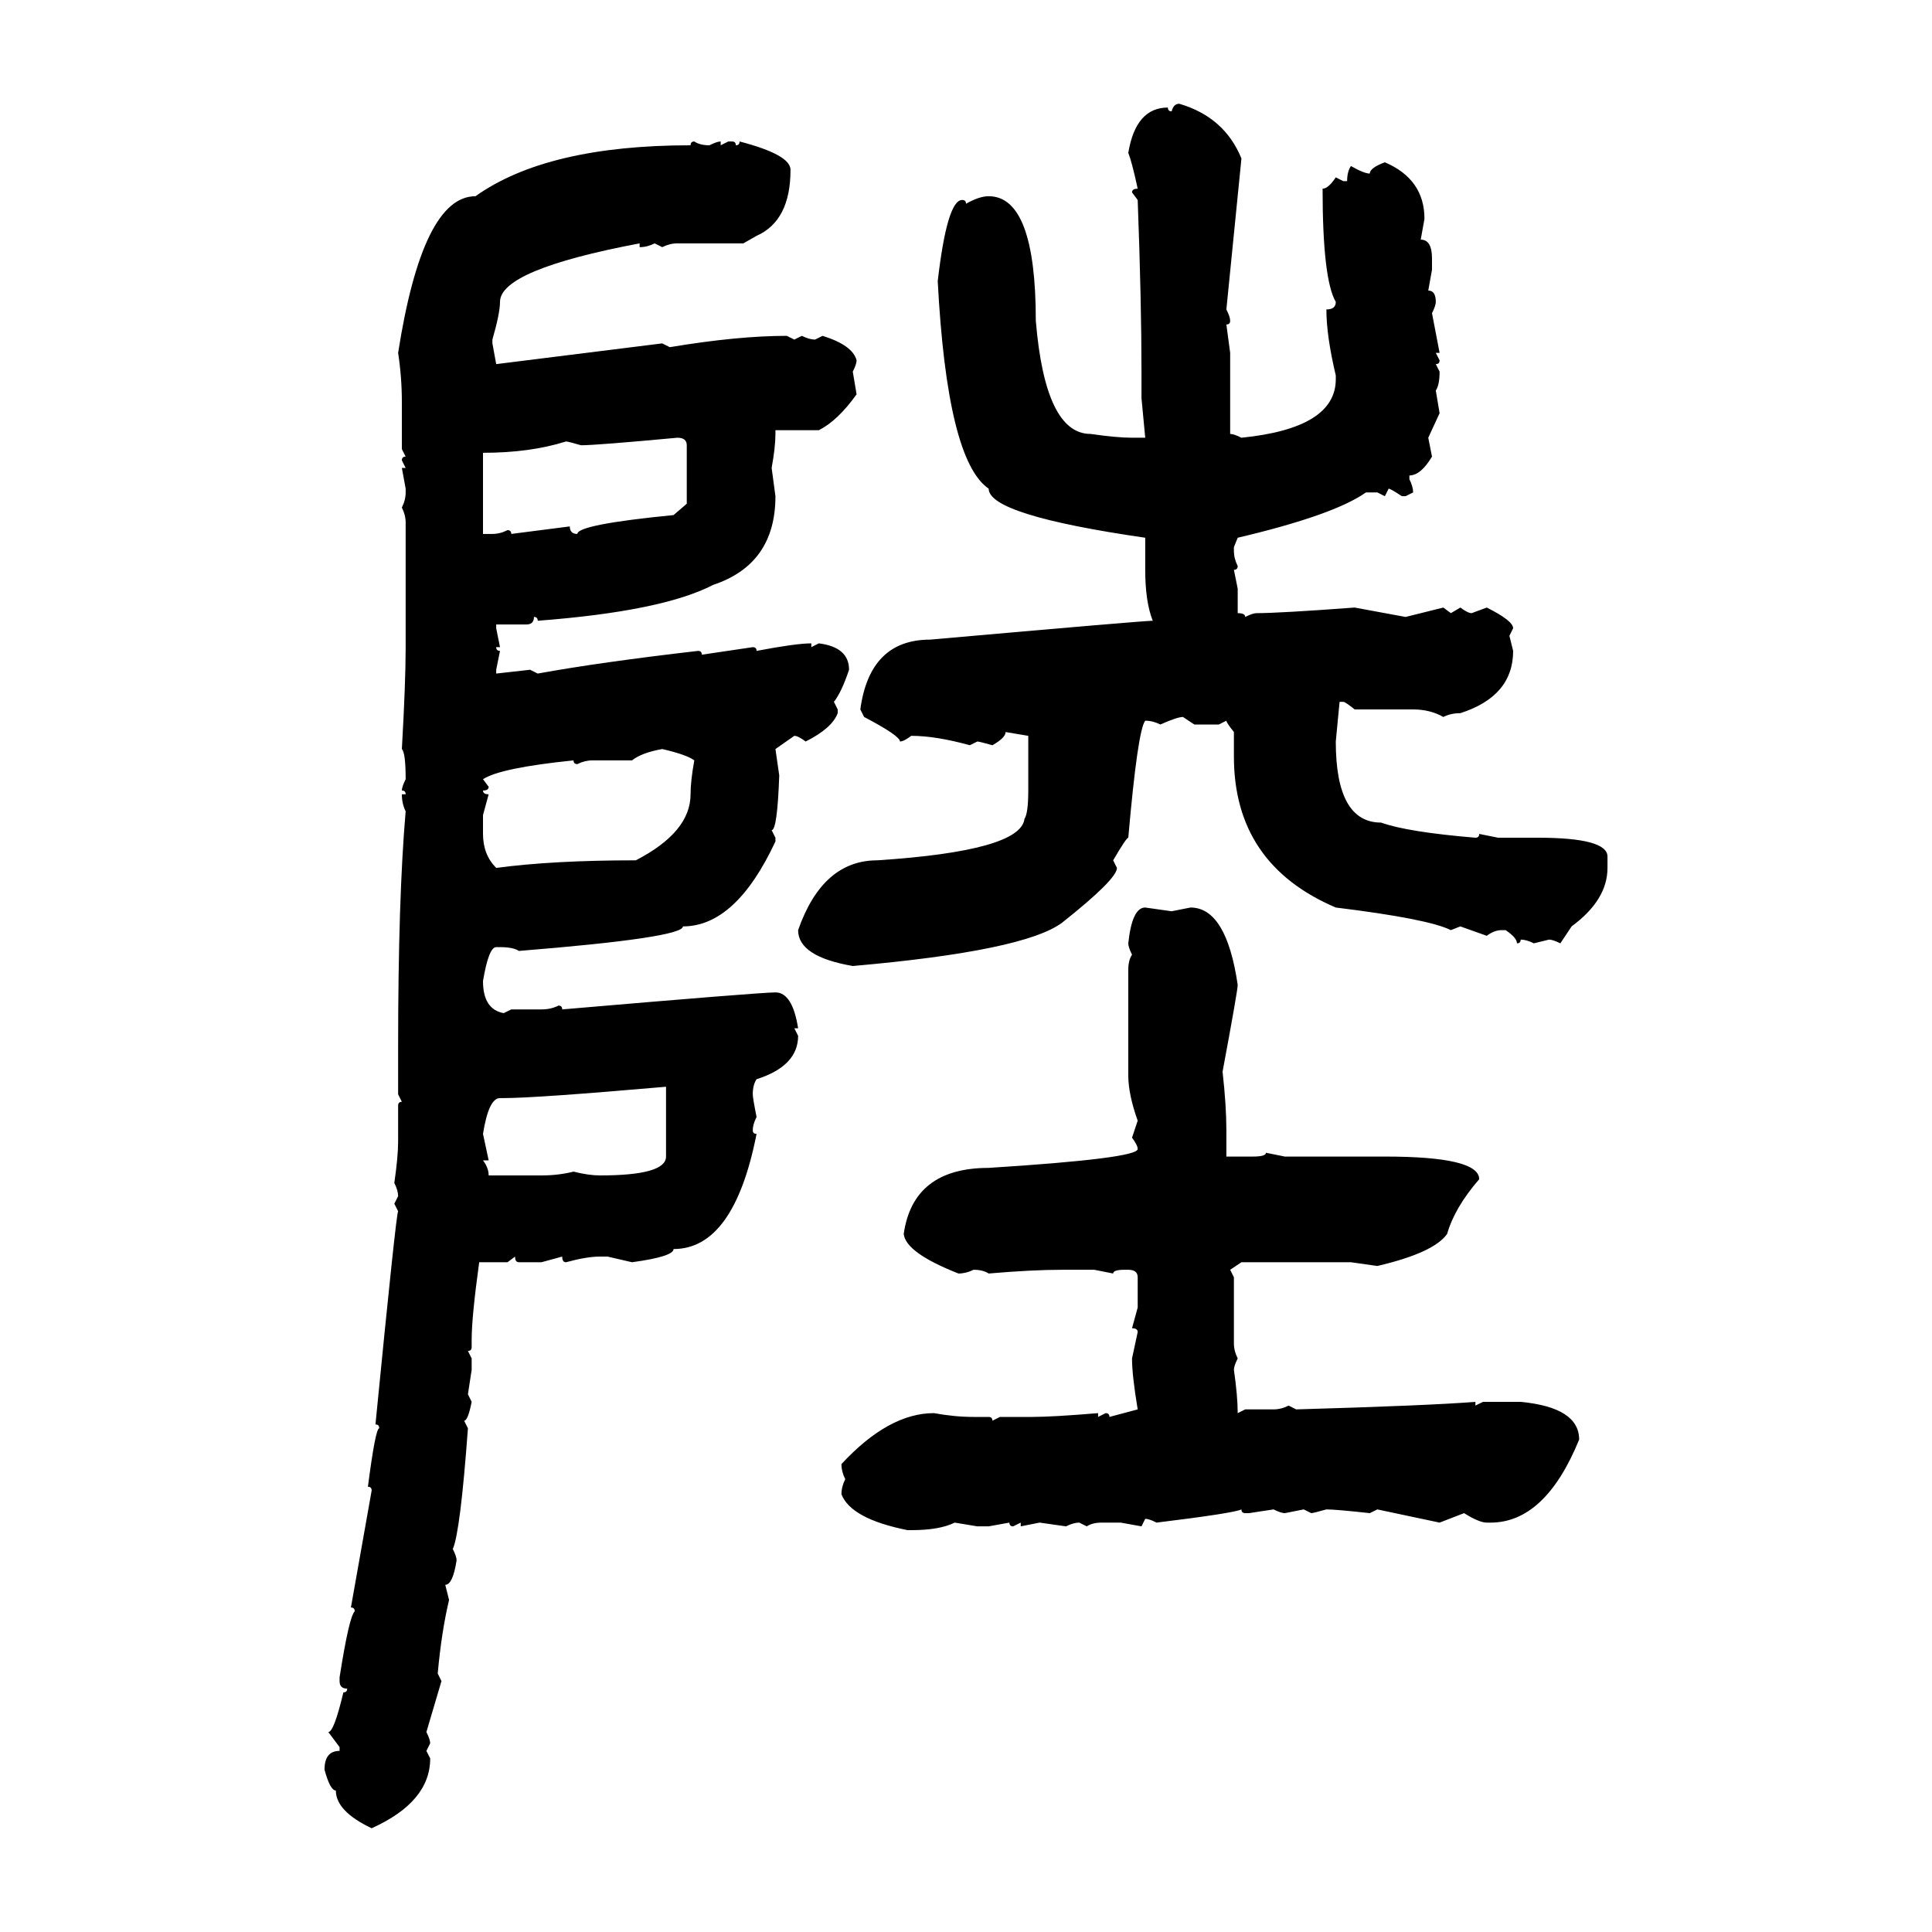 <svg xmlns="http://www.w3.org/2000/svg" xmlns:xlink="http://www.w3.org/1999/xlink" width="300" height="300"><path d="M183.11 16.11L183.11 16.11Q190.14 18.16 192.77 24.61L192.77 24.61L190.43 48.05Q191.02 49.22 191.02 49.80L191.02 49.80Q191.02 50.39 190.43 50.39L190.43 50.39L191.02 54.79L191.02 67.38Q191.60 67.38 192.77 67.97L192.77 67.97Q207.42 66.50 207.42 58.89L207.42 58.89L207.42 58.30Q205.96 52.15 205.96 48.05L205.96 48.05Q207.42 48.05 207.42 46.88L207.42 46.88Q205.37 43.36 205.37 29.30L205.37 29.30Q206.25 29.30 207.42 27.54L207.42 27.54L208.59 28.13L209.18 28.13Q209.18 26.66 209.77 25.78L209.77 25.78Q211.82 26.95 212.70 26.95L212.70 26.95Q212.70 26.07 215.04 25.20L215.04 25.20Q221.19 27.83 221.19 33.98L221.19 33.98L220.61 37.21Q222.36 37.21 222.36 40.14L222.36 40.14L222.36 41.89L221.78 45.12Q222.95 45.12 222.95 46.88L222.95 46.88Q222.95 47.46 222.36 48.63L222.36 48.63L223.54 54.79L222.95 54.79L223.54 55.96Q223.54 56.54 222.95 56.54L222.95 56.54L223.54 57.71Q223.54 59.77 222.95 60.64L222.95 60.64L223.54 64.16L221.78 67.97L222.36 70.90Q220.61 73.83 218.85 73.83L218.85 73.83L218.85 74.41Q219.43 75.59 219.43 76.46L219.43 76.46L218.26 77.05L217.68 77.05Q215.92 75.88 215.63 75.88L215.63 75.88L215.04 77.05L213.87 76.46L212.11 76.46Q207.13 79.98 192.19 83.50L192.19 83.50L191.60 84.96L191.60 85.55Q191.60 86.72 192.19 87.89L192.19 87.89Q192.19 88.48 191.60 88.48L191.60 88.48L192.19 91.41L192.19 95.21Q193.36 95.21 193.36 95.80L193.36 95.80Q194.53 95.21 195.12 95.21L195.12 95.21Q198.63 95.21 210.35 94.34L210.35 94.34L218.26 95.80L224.12 94.34L225.29 95.21L226.76 94.34Q227.93 95.21 228.52 95.21L228.52 95.21L230.86 94.34Q234.96 96.39 234.96 97.56L234.96 97.56L234.38 98.73L234.96 101.07Q234.96 108.11 226.76 110.74L226.76 110.74Q225.29 110.74 224.12 111.33L224.12 111.33Q222.07 110.16 219.43 110.16L219.43 110.16L210.35 110.16Q208.89 108.98 208.59 108.98L208.59 108.98L208.01 108.98L207.42 115.14Q207.42 127.73 214.45 127.73L214.45 127.73Q218.55 129.20 229.10 130.08L229.10 130.08Q229.69 130.08 229.69 129.49L229.69 129.49L232.62 130.08L238.77 130.08Q249.61 130.08 249.61 133.01L249.61 133.01L249.61 134.77Q249.61 139.75 244.04 143.85L244.04 143.85L242.29 146.48Q241.11 145.90 240.53 145.90L240.53 145.90L238.18 146.48Q237.01 145.90 236.13 145.90L236.13 145.90Q236.13 146.48 235.55 146.48L235.55 146.48Q235.55 145.61 233.79 144.43L233.79 144.43L233.20 144.43Q232.03 144.43 230.86 145.31L230.86 145.31L226.76 143.85L225.29 144.43Q221.78 142.68 207.42 140.92L207.42 140.92Q191.60 134.18 191.60 117.48L191.60 117.48L191.60 113.67Q190.43 112.21 190.43 111.91L190.43 111.91L189.26 112.50L185.45 112.50L183.69 111.33Q182.81 111.33 180.18 112.50L180.18 112.50Q179.00 111.91 177.83 111.91L177.83 111.91Q176.66 113.38 175.20 130.08L175.20 130.08Q174.90 130.08 172.85 133.59L172.85 133.59L173.44 134.77Q173.44 136.52 164.94 143.26L164.94 143.26Q159.08 147.66 132.42 150L132.42 150Q123.93 148.54 123.93 144.43L123.93 144.43Q127.73 133.59 136.23 133.59L136.23 133.59Q158.50 132.13 159.08 127.15L159.08 127.15Q159.67 126.27 159.67 122.75L159.67 122.75L159.67 114.26L156.15 113.67Q156.15 114.55 154.10 115.72L154.10 115.72Q152.05 115.14 151.76 115.14L151.76 115.14L150.59 115.72Q145.31 114.26 141.50 114.26L141.50 114.26Q140.33 115.14 139.75 115.14L139.75 115.14Q139.75 114.26 134.18 111.33L134.18 111.33L133.59 110.16Q135.06 99.32 144.43 99.32L144.43 99.32Q177.54 96.39 179.00 96.39L179.00 96.39Q177.83 93.46 177.83 88.48L177.83 88.48L177.83 83.50Q153.52 79.98 153.52 75.88L153.52 75.88Q147.07 71.48 145.61 43.65L145.61 43.65Q147.07 31.05 149.41 31.05L149.41 31.05Q150 31.05 150 31.64L150 31.64Q152.05 30.47 153.52 30.47L153.52 30.47Q160.84 30.47 160.84 49.80L160.84 49.80Q162.30 67.38 169.34 67.38L169.34 67.38Q173.44 67.97 175.78 67.97L175.78 67.97L177.83 67.97L177.25 61.82L177.25 57.71Q177.25 46.88 176.66 31.05L176.66 31.05L175.78 29.88Q175.78 29.30 176.66 29.30L176.66 29.30Q175.78 25.20 175.20 23.73L175.20 23.73Q176.37 16.70 181.35 16.70L181.35 16.70Q181.35 17.29 181.93 17.29L181.93 17.29Q182.23 16.11 183.11 16.11ZM107.81 21.97L107.81 21.97Q108.69 22.56 110.16 22.56L110.16 22.56Q111.33 21.97 111.91 21.97L111.91 21.97L111.91 22.56L113.09 21.97L113.67 21.97Q114.26 21.97 114.26 22.56L114.26 22.56Q114.84 22.56 114.84 21.97L114.84 21.97Q122.75 24.02 122.75 26.37L122.75 26.37Q122.75 34.28 117.48 36.62L117.48 36.62L115.43 37.79L105.18 37.79Q104.00 37.79 102.83 38.38L102.83 38.38L101.66 37.79Q100.49 38.38 99.32 38.38L99.32 38.38L99.32 37.79Q77.64 41.89 77.64 46.88L77.64 46.88Q77.64 48.63 76.46 52.73L76.46 52.73L76.46 53.32L77.05 56.54L102.83 53.32L104.00 53.91Q114.55 52.15 122.17 52.15L122.17 52.15L123.34 52.73L124.51 52.15Q125.68 52.73 126.56 52.73L126.56 52.73L127.73 52.15Q132.42 53.61 133.01 55.96L133.01 55.96Q133.01 56.54 132.42 57.71L132.42 57.71L133.01 61.23Q130.08 65.33 127.15 66.80L127.15 66.80L120.41 66.80L120.41 67.38Q120.41 69.43 119.82 72.66L119.82 72.66L120.41 77.05Q120.41 87.60 110.74 90.82L110.74 90.82Q102.83 94.92 83.50 96.39L83.50 96.39Q83.50 95.80 82.91 95.80L82.91 95.80Q82.91 96.97 81.74 96.97L81.74 96.97L77.05 96.97L77.05 97.56L77.64 100.49L77.05 100.49Q77.05 101.07 77.64 101.07L77.64 101.07L77.05 104.00L77.05 104.59L82.32 104.00L83.50 104.59Q93.16 102.83 108.40 101.07L108.40 101.07Q108.98 101.07 108.98 101.66L108.98 101.66L116.89 100.49Q117.48 100.49 117.48 101.07L117.48 101.07Q123.63 99.90 125.98 99.90L125.98 99.90L125.98 100.49L127.15 99.90Q131.84 100.49 131.84 104.00L131.84 104.00Q130.66 107.52 129.49 108.98L129.49 108.98L130.08 110.16L130.08 110.74Q129.20 113.09 125.10 115.14L125.10 115.14Q123.93 114.26 123.34 114.26L123.34 114.26L120.41 116.31L121.00 120.41Q120.70 128.91 119.82 128.91L119.82 128.91L120.41 130.08L120.41 130.66Q114.26 143.85 106.05 143.85L106.05 143.85Q106.05 145.61 80.57 147.66L80.57 147.66Q79.69 147.07 77.64 147.07L77.64 147.07L77.05 147.07Q75.88 147.07 75 152.34L75 152.34Q75 156.74 78.22 157.32L78.22 157.32L79.39 156.74L84.08 156.74Q85.55 156.74 86.72 156.15L86.72 156.15Q87.30 156.15 87.30 156.74L87.30 156.74Q118.07 154.10 120.41 154.10L120.41 154.10Q123.05 154.10 123.93 159.67L123.93 159.67L123.34 159.67L123.93 160.84Q123.93 165.53 117.48 167.58L117.48 167.58Q116.89 168.46 116.89 169.92L116.89 169.92Q116.89 170.51 117.48 173.44L117.48 173.44Q116.89 174.61 116.89 175.49L116.89 175.49Q116.89 176.07 117.48 176.07L117.48 176.07Q113.96 193.95 104.59 193.95L104.59 193.95Q104.59 195.12 98.14 196.00L98.14 196.00L94.34 195.12L93.16 195.12Q91.11 195.12 87.89 196.00L87.89 196.00Q87.30 196.00 87.30 195.12L87.30 195.12L84.08 196.00L80.57 196.00Q79.98 196.00 79.98 195.12L79.98 195.12L78.81 196.00L74.41 196.00Q73.24 204.49 73.24 208.01L73.24 208.01L73.24 209.18Q73.24 209.77 72.66 209.77L72.66 209.77L73.24 210.94L73.24 212.70L72.66 216.50L73.24 217.68Q72.66 220.61 72.07 220.61L72.07 220.61L72.66 221.78Q71.48 237.89 70.31 240.53L70.31 240.53Q70.90 241.70 70.90 242.29L70.90 242.29Q70.31 246.09 69.14 246.09L69.14 246.09L69.73 248.44Q68.55 253.42 67.97 259.86L67.97 259.86L68.55 261.04L66.21 268.95Q66.80 270.12 66.80 270.70L66.80 270.70L66.21 271.88L66.80 273.05Q66.80 279.79 57.71 283.89L57.71 283.89Q52.15 281.25 52.15 278.03L52.15 278.03Q51.27 278.03 50.39 274.80L50.39 274.80Q50.39 271.88 52.73 271.88L52.73 271.88L52.73 271.29L50.98 268.95Q51.86 268.95 53.32 262.79L53.32 262.79Q53.91 262.79 53.91 262.21L53.91 262.21Q52.73 262.21 52.73 261.04L52.73 261.04L52.73 260.45Q54.20 251.07 55.08 250.20L55.08 250.20Q55.08 249.61 54.49 249.61L54.49 249.61L57.71 231.45Q57.71 230.86 57.13 230.86L57.13 230.86Q58.30 221.78 58.89 221.78L58.89 221.78Q58.89 221.19 58.30 221.19L58.30 221.19Q61.52 188.38 61.82 188.09L61.82 188.09L61.23 186.91L61.82 185.74Q61.82 184.86 61.23 183.69L61.23 183.69Q61.82 179.59 61.82 177.25L61.82 177.25L61.82 171.68Q61.82 171.09 62.40 171.09L62.40 171.09L61.82 169.92L61.82 162.60Q61.82 139.45 62.99 125.98L62.99 125.98Q62.40 124.80 62.40 123.34L62.40 123.34L62.99 123.34Q62.99 122.75 62.40 122.75L62.40 122.75Q62.40 122.17 62.99 121.00L62.99 121.00Q62.99 116.89 62.40 116.31L62.40 116.31Q62.99 106.05 62.99 100.49L62.99 100.49L62.99 81.15Q62.99 79.98 62.40 78.81L62.40 78.81Q62.99 77.64 62.99 76.46L62.99 76.46L62.99 75.88L62.40 72.66L62.99 72.66L62.40 71.48Q62.40 70.90 62.99 70.90L62.99 70.90L62.40 69.73L62.40 62.40Q62.40 58.59 61.82 54.79L61.82 54.79Q65.63 30.47 73.83 30.47L73.83 30.47Q84.96 22.56 107.23 22.56L107.23 22.56Q107.23 21.97 107.81 21.97ZM90.23 69.14L90.23 69.14Q88.18 68.55 87.89 68.55L87.89 68.55Q82.32 70.31 75 70.31L75 70.31L75 82.91L76.46 82.91Q77.64 82.91 78.81 82.32L78.81 82.32Q79.39 82.32 79.39 82.91L79.39 82.91L88.48 81.74Q88.48 82.91 89.65 82.91L89.65 82.91Q89.65 81.45 104.59 79.98L104.59 79.98L106.64 78.22L106.64 69.14Q106.64 67.97 105.18 67.97L105.18 67.97Q92.58 69.14 90.23 69.14ZM98.14 118.07L98.14 118.07L91.99 118.07Q90.82 118.07 89.65 118.65L89.65 118.65Q89.06 118.65 89.06 118.07L89.06 118.07Q77.64 119.24 75 121.00L75 121.00L75.88 122.17Q75.88 122.75 75 122.75L75 122.75Q75 123.34 75.88 123.34L75.88 123.34L75 126.56L75 129.49Q75 132.71 77.05 134.77L77.05 134.77Q85.84 133.59 98.73 133.59L98.73 133.59Q107.23 129.20 107.23 123.34L107.23 123.34Q107.23 121.29 107.81 118.07L107.81 118.07Q106.64 117.19 102.83 116.31L102.83 116.31Q99.61 116.89 98.14 118.07ZM177.83 140.92L177.83 140.92L181.93 141.50L184.86 140.92Q190.43 140.92 192.19 152.93L192.19 152.93Q192.19 153.81 189.84 166.41L189.84 166.41Q190.43 171.68 190.43 175.49L190.43 175.49L190.43 179.59L194.53 179.59Q196.58 179.59 196.58 179.00L196.58 179.00L199.51 179.59L215.04 179.59Q229.69 179.59 229.69 183.11L229.69 183.11Q225.88 187.50 224.71 191.60L224.71 191.60Q222.66 194.53 213.87 196.58L213.87 196.58L209.77 196.00L192.77 196.00L191.02 197.17L191.60 198.34L191.60 208.59Q191.60 209.77 192.19 210.94L192.19 210.94Q191.60 212.11 191.60 212.70L191.60 212.70Q192.19 216.80 192.19 219.43L192.19 219.43L193.36 218.85L197.75 218.85Q198.93 218.85 200.10 218.26L200.10 218.26L201.27 218.85Q221.78 218.26 229.10 217.68L229.10 217.68L229.10 218.26L230.27 217.68L236.13 217.68Q245.21 218.55 245.21 223.54L245.21 223.54Q239.94 236.43 231.45 236.43L231.45 236.43L230.86 236.43Q229.69 236.43 227.34 234.96L227.34 234.96L223.54 236.43L213.87 234.38L212.70 234.96Q207.42 234.38 205.96 234.38L205.96 234.38Q203.91 234.96 203.61 234.96L203.61 234.96L202.44 234.38L199.51 234.96Q198.93 234.96 197.75 234.38L197.75 234.38L193.95 234.96L193.36 234.96Q192.77 234.96 192.77 234.38L192.77 234.38Q191.60 234.96 179.59 236.43L179.59 236.43Q178.42 235.84 177.83 235.84L177.83 235.84L177.25 237.01L174.02 236.43L171.09 236.43Q169.63 236.43 168.75 237.01L168.75 237.01L167.58 236.43Q166.70 236.43 165.53 237.01L165.53 237.01L161.43 236.43L158.50 237.01L158.50 236.43L157.32 237.01Q156.74 237.01 156.74 236.43L156.74 236.43L153.52 237.01L151.76 237.01L148.24 236.43Q145.90 237.60 141.50 237.60L141.50 237.60L140.92 237.60Q132.13 235.84 130.66 232.03L130.66 232.03Q130.66 230.86 131.25 229.69L131.25 229.69Q130.66 228.52 130.66 227.34L130.66 227.34Q137.99 219.43 145.02 219.43L145.02 219.43Q148.24 220.02 151.17 220.02L151.17 220.02L153.52 220.02Q154.10 220.02 154.10 220.61L154.10 220.61L155.27 220.02L160.25 220.02Q163.48 220.02 170.51 219.43L170.51 219.43L170.51 220.02L171.68 219.43Q172.27 219.43 172.27 220.02L172.27 220.02L176.66 218.85Q175.78 213.57 175.78 210.94L175.78 210.94L176.66 206.84Q176.66 206.25 175.78 206.25L175.78 206.25L176.66 203.03L176.66 198.34Q176.66 197.17 175.20 197.17L175.20 197.17L174.61 197.17Q172.85 197.17 172.85 197.75L172.85 197.75L169.92 197.17L164.94 197.17Q160.25 197.17 153.52 197.75L153.52 197.75Q152.64 197.17 151.17 197.17L151.17 197.17Q150 197.75 148.83 197.75L148.83 197.75Q140.63 194.53 140.33 191.60L140.33 191.60Q141.80 181.35 153.52 181.35L153.52 181.35Q176.66 179.88 176.66 178.42L176.66 178.42Q176.66 177.83 175.78 176.66L175.78 176.66L176.66 174.02Q175.20 169.92 175.20 166.99L175.20 166.99L175.20 150.59Q175.20 149.12 175.78 148.24L175.78 148.24Q175.20 147.07 175.20 146.48L175.20 146.48Q175.78 140.92 177.83 140.92ZM78.22 170.51L78.22 170.51L77.64 170.51Q75.88 170.51 75 176.07L75 176.07L75.88 180.18L75 180.18Q75.88 181.35 75.88 182.52L75.88 182.52L84.08 182.52Q86.72 182.52 89.06 181.93L89.06 181.93Q91.41 182.52 93.16 182.52L93.16 182.52Q103.42 182.52 103.42 179.59L103.42 179.59L103.42 168.75Q83.20 170.51 78.22 170.51Z"/></svg>
